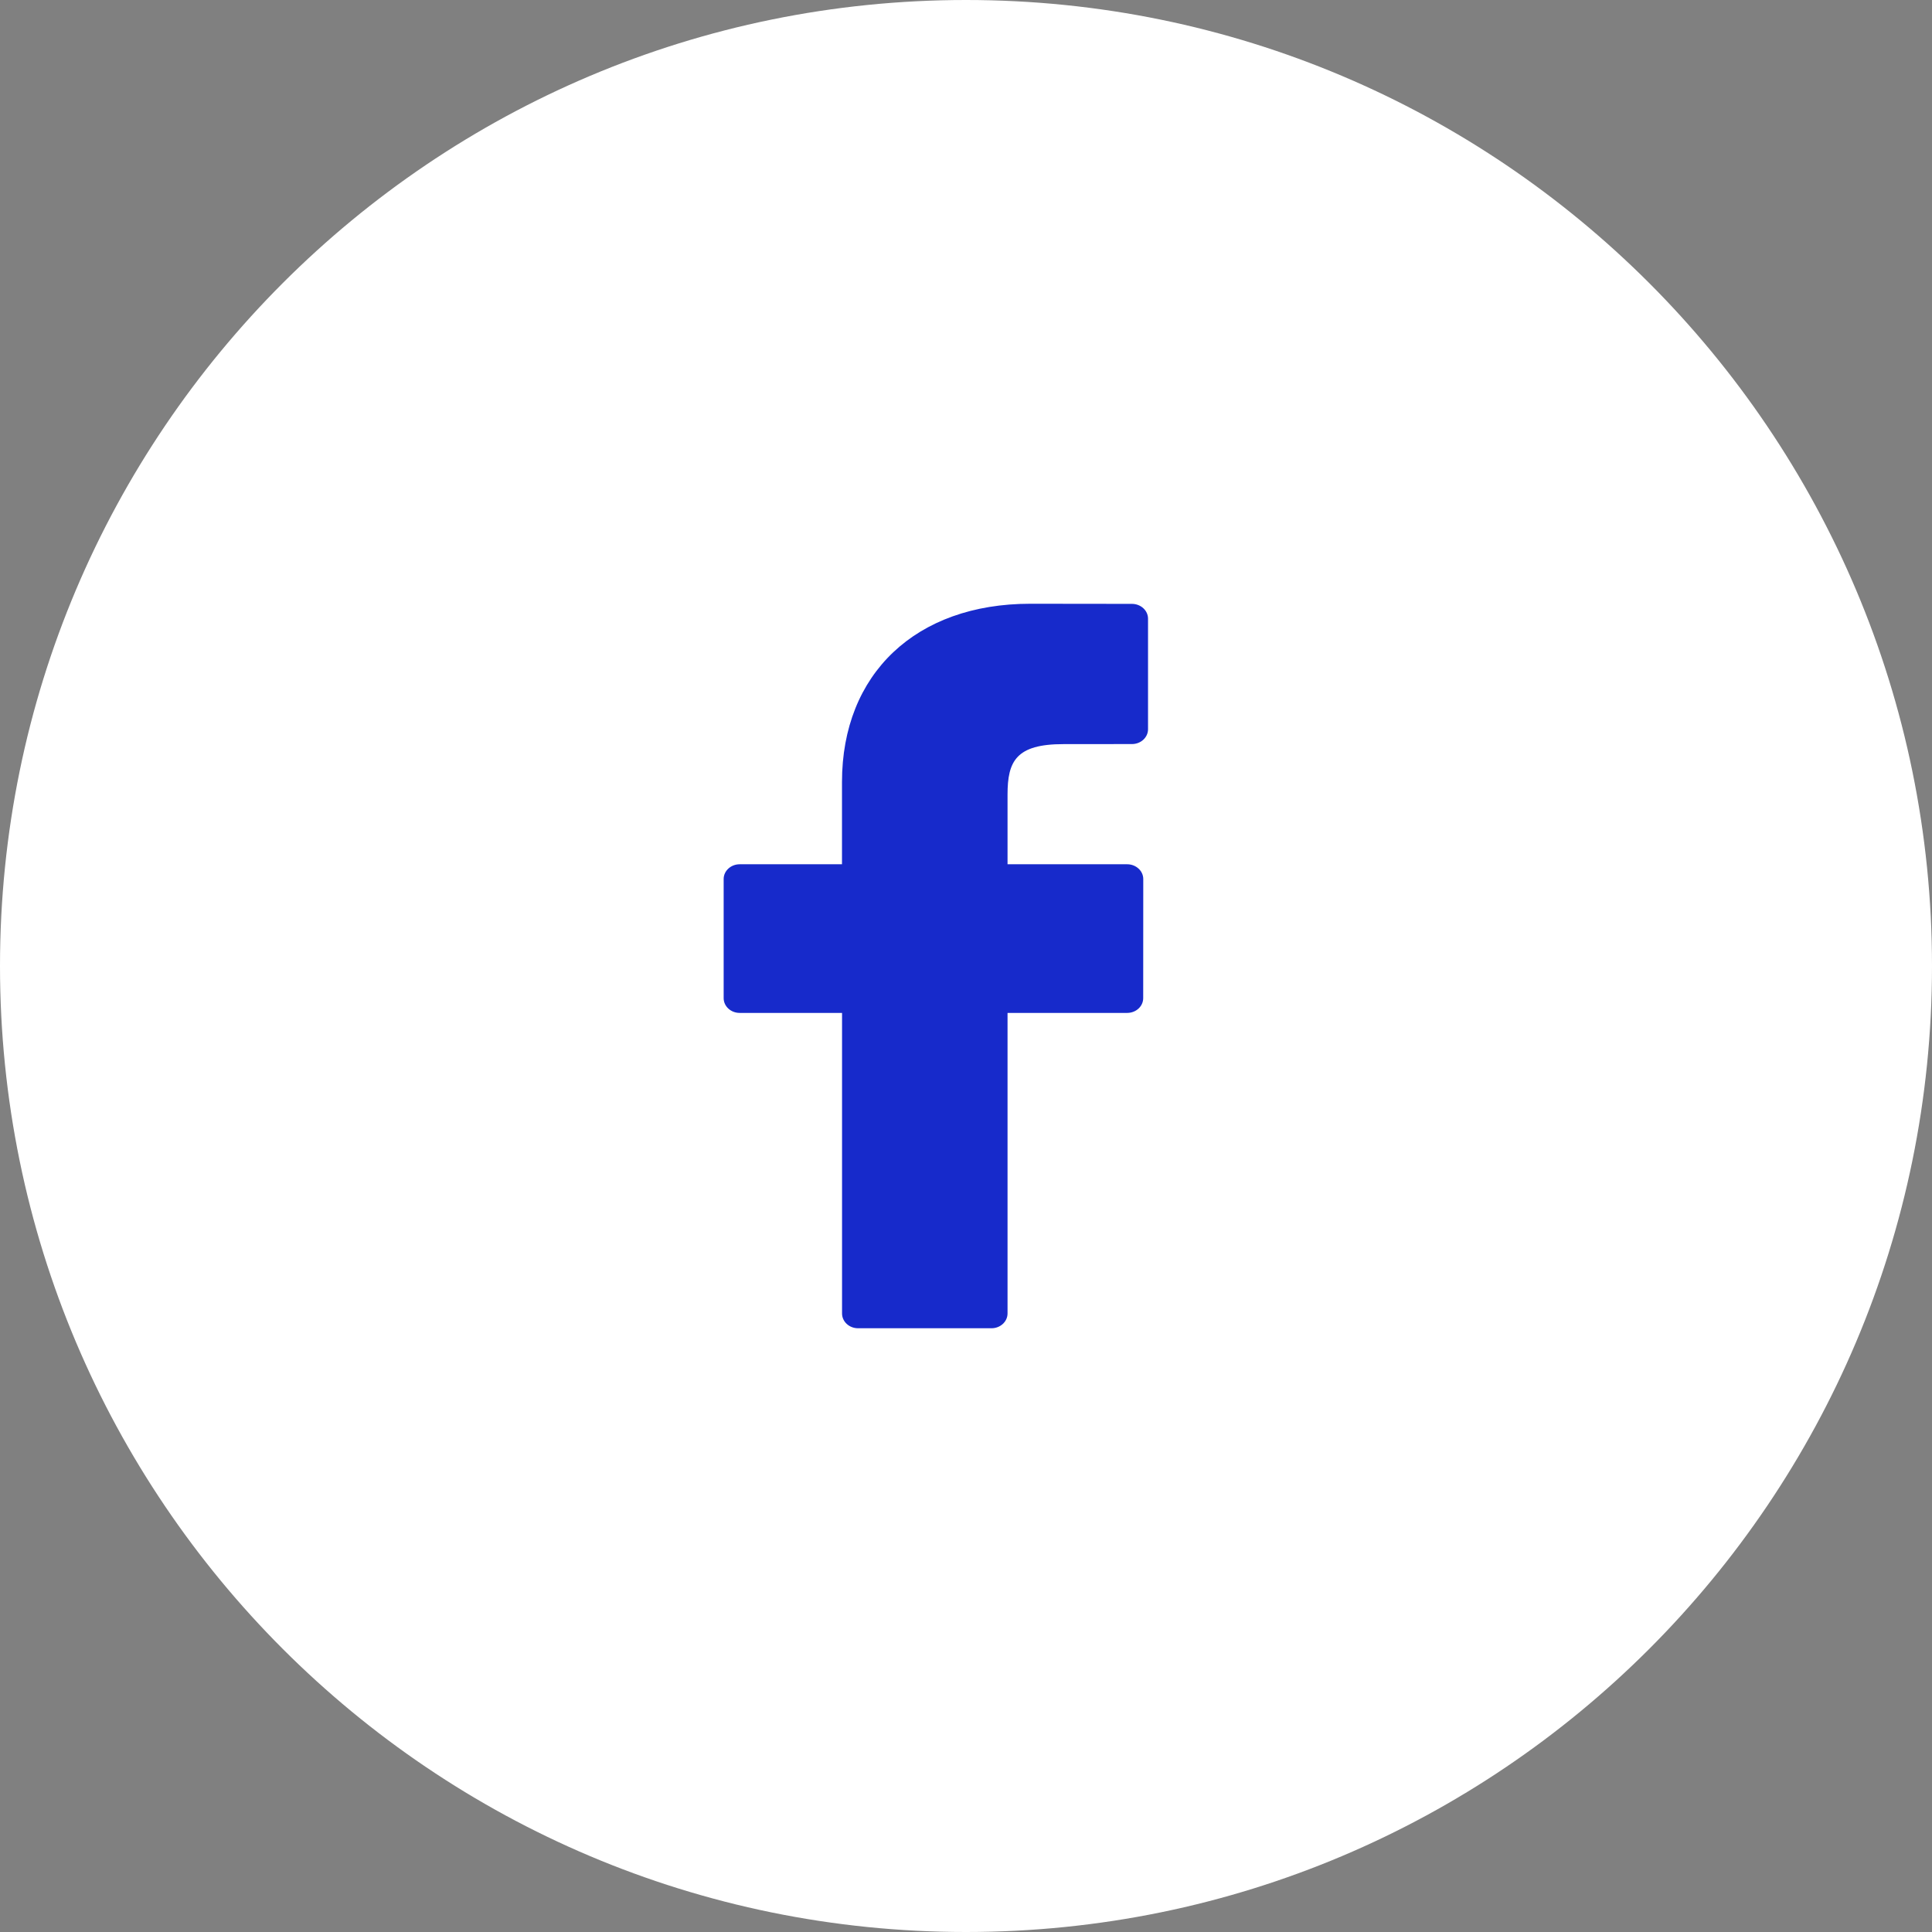 <svg width="32" height="32" viewBox="0 0 32 32" fill="none" xmlns="http://www.w3.org/2000/svg">
<rect x="0" y="0" width="32" height="32" fill="#808080" stroke="none"/>
<path d="M0 16C0 7.163 7.163 0 16 0C24.837 0 32 7.163 32 16C32 24.837 24.837 32 16 32C7.163 32 0 24.837 0 16Z" fill="white"/>
<path d="M18.75 10.002L17.064 10C15.17 10 13.946 11.159 13.946 12.953V14.315H12.251C12.105 14.315 11.986 14.425 11.986 14.559V16.532C11.986 16.668 12.105 16.777 12.251 16.777H13.947V21.755C13.947 21.89 14.065 22 14.212 22H16.423C16.569 22 16.688 21.89 16.688 21.755L16.688 16.777H18.67C18.816 16.777 18.935 16.668 18.935 16.532L18.936 14.559C18.936 14.495 18.908 14.432 18.858 14.387C18.808 14.341 18.741 14.315 18.671 14.315H16.688V13.161C16.688 12.606 16.831 12.325 17.614 12.325L18.749 12.324C18.896 12.324 19.015 12.214 19.015 12.079V10.247C19.015 10.112 18.896 10.003 18.75 10.002L18.75 10.002Z" fill="#172ACB"/>
</svg>
